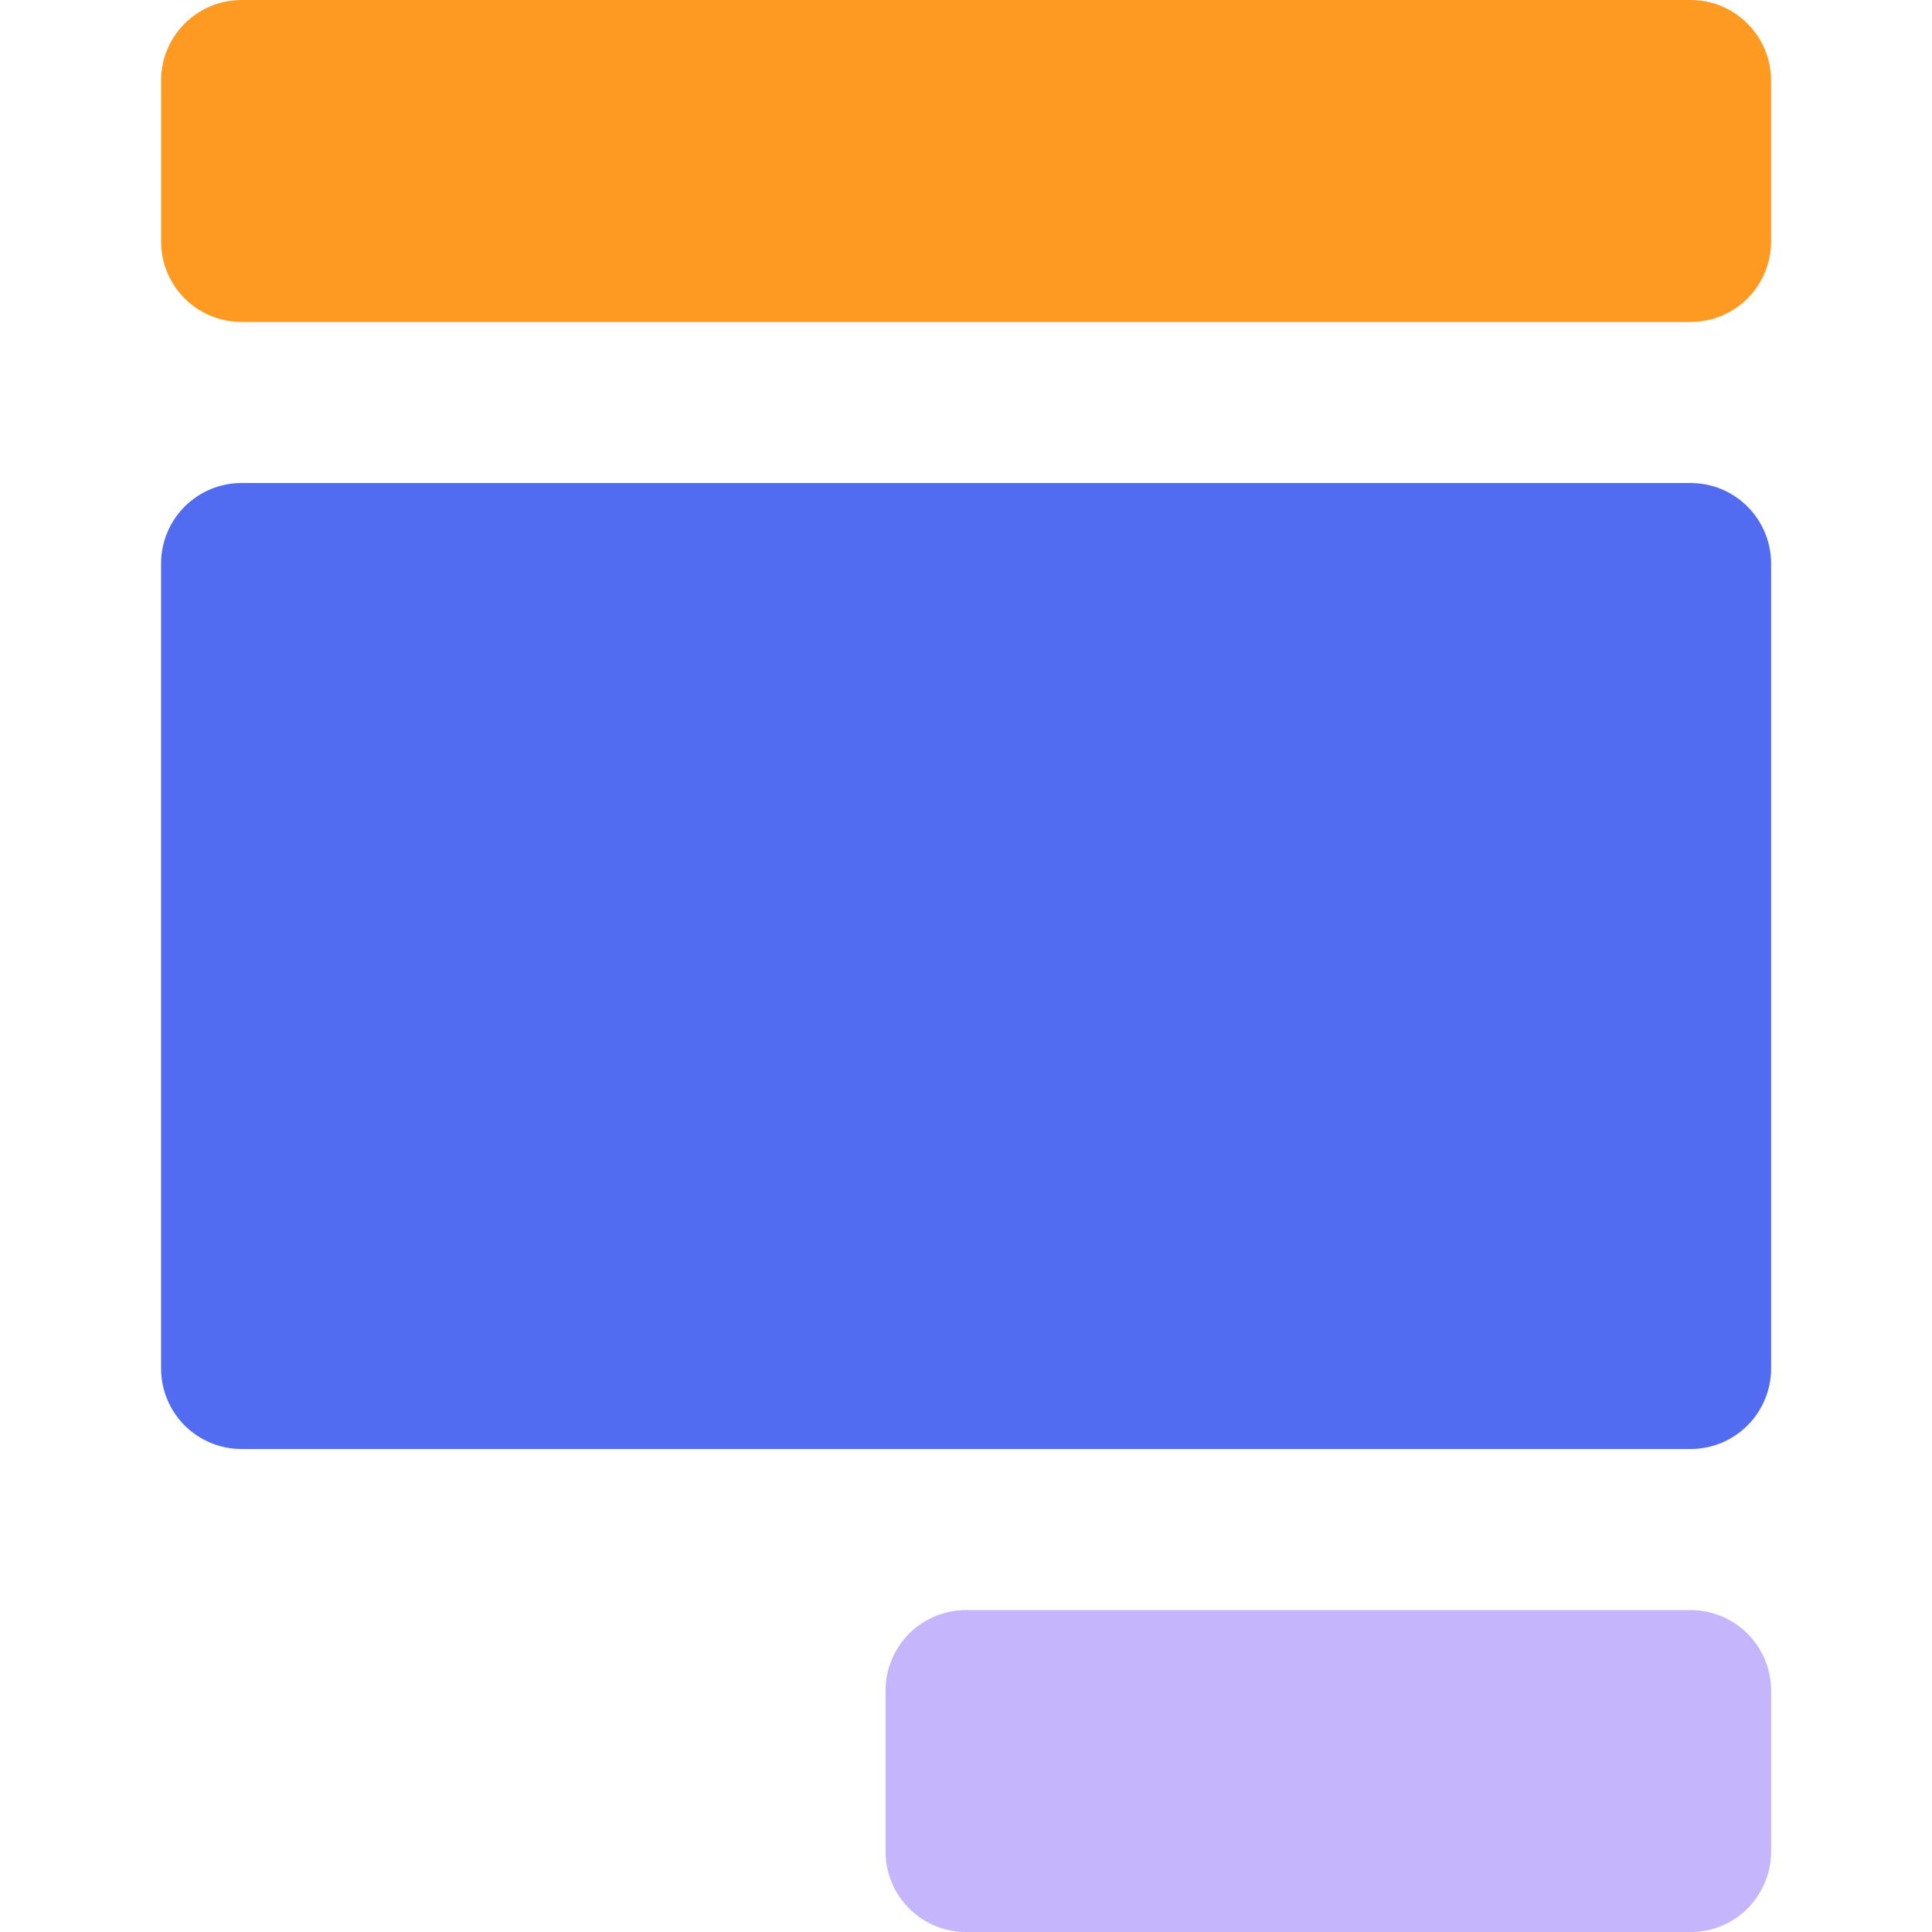 <?xml version="1.0" encoding="UTF-8"?> <svg xmlns="http://www.w3.org/2000/svg" width="32" height="32" viewBox="0 0 32 32" fill="none"><path d="M28.001 32.001H16.001C15.648 32.001 15.309 31.861 15.059 31.611C14.808 31.361 14.668 31.022 14.668 30.668V28.001C14.668 27.648 14.808 27.308 15.059 27.058C15.309 26.808 15.648 26.668 16.001 26.668H28.001C28.355 26.668 28.694 26.808 28.944 27.058C29.194 27.308 29.335 27.648 29.335 28.001V30.668C29.335 31.022 29.194 31.361 28.944 31.611C28.694 31.861 28.355 32.001 28.001 32.001Z" fill="#C4B5FD"></path><path d="M28.001 0H4.001C3.648 0 3.309 0.14 3.058 0.391C2.808 0.641 2.668 0.98 2.668 1.333V4C2.668 4.354 2.808 4.693 3.058 4.943C3.309 5.193 3.648 5.333 4.001 5.333H28.001C28.355 5.333 28.694 5.193 28.944 4.943C29.194 4.693 29.335 4.354 29.335 4V1.333C29.335 0.98 29.194 0.641 28.944 0.391C28.694 0.14 28.355 0 28.001 0Z" fill="#FE9A22"></path><path d="M28.001 8H4.001C3.648 8 3.309 8.14 3.058 8.391C2.808 8.641 2.668 8.98 2.668 9.333V22.667C2.668 23.02 2.808 23.359 3.058 23.61C3.309 23.86 3.648 24 4.001 24H28.001C28.355 24 28.694 23.86 28.944 23.61C29.194 23.359 29.335 23.02 29.335 22.667V9.333C29.335 8.98 29.194 8.641 28.944 8.391C28.694 8.14 28.355 8 28.001 8Z" fill="#516CF0"></path></svg> 
